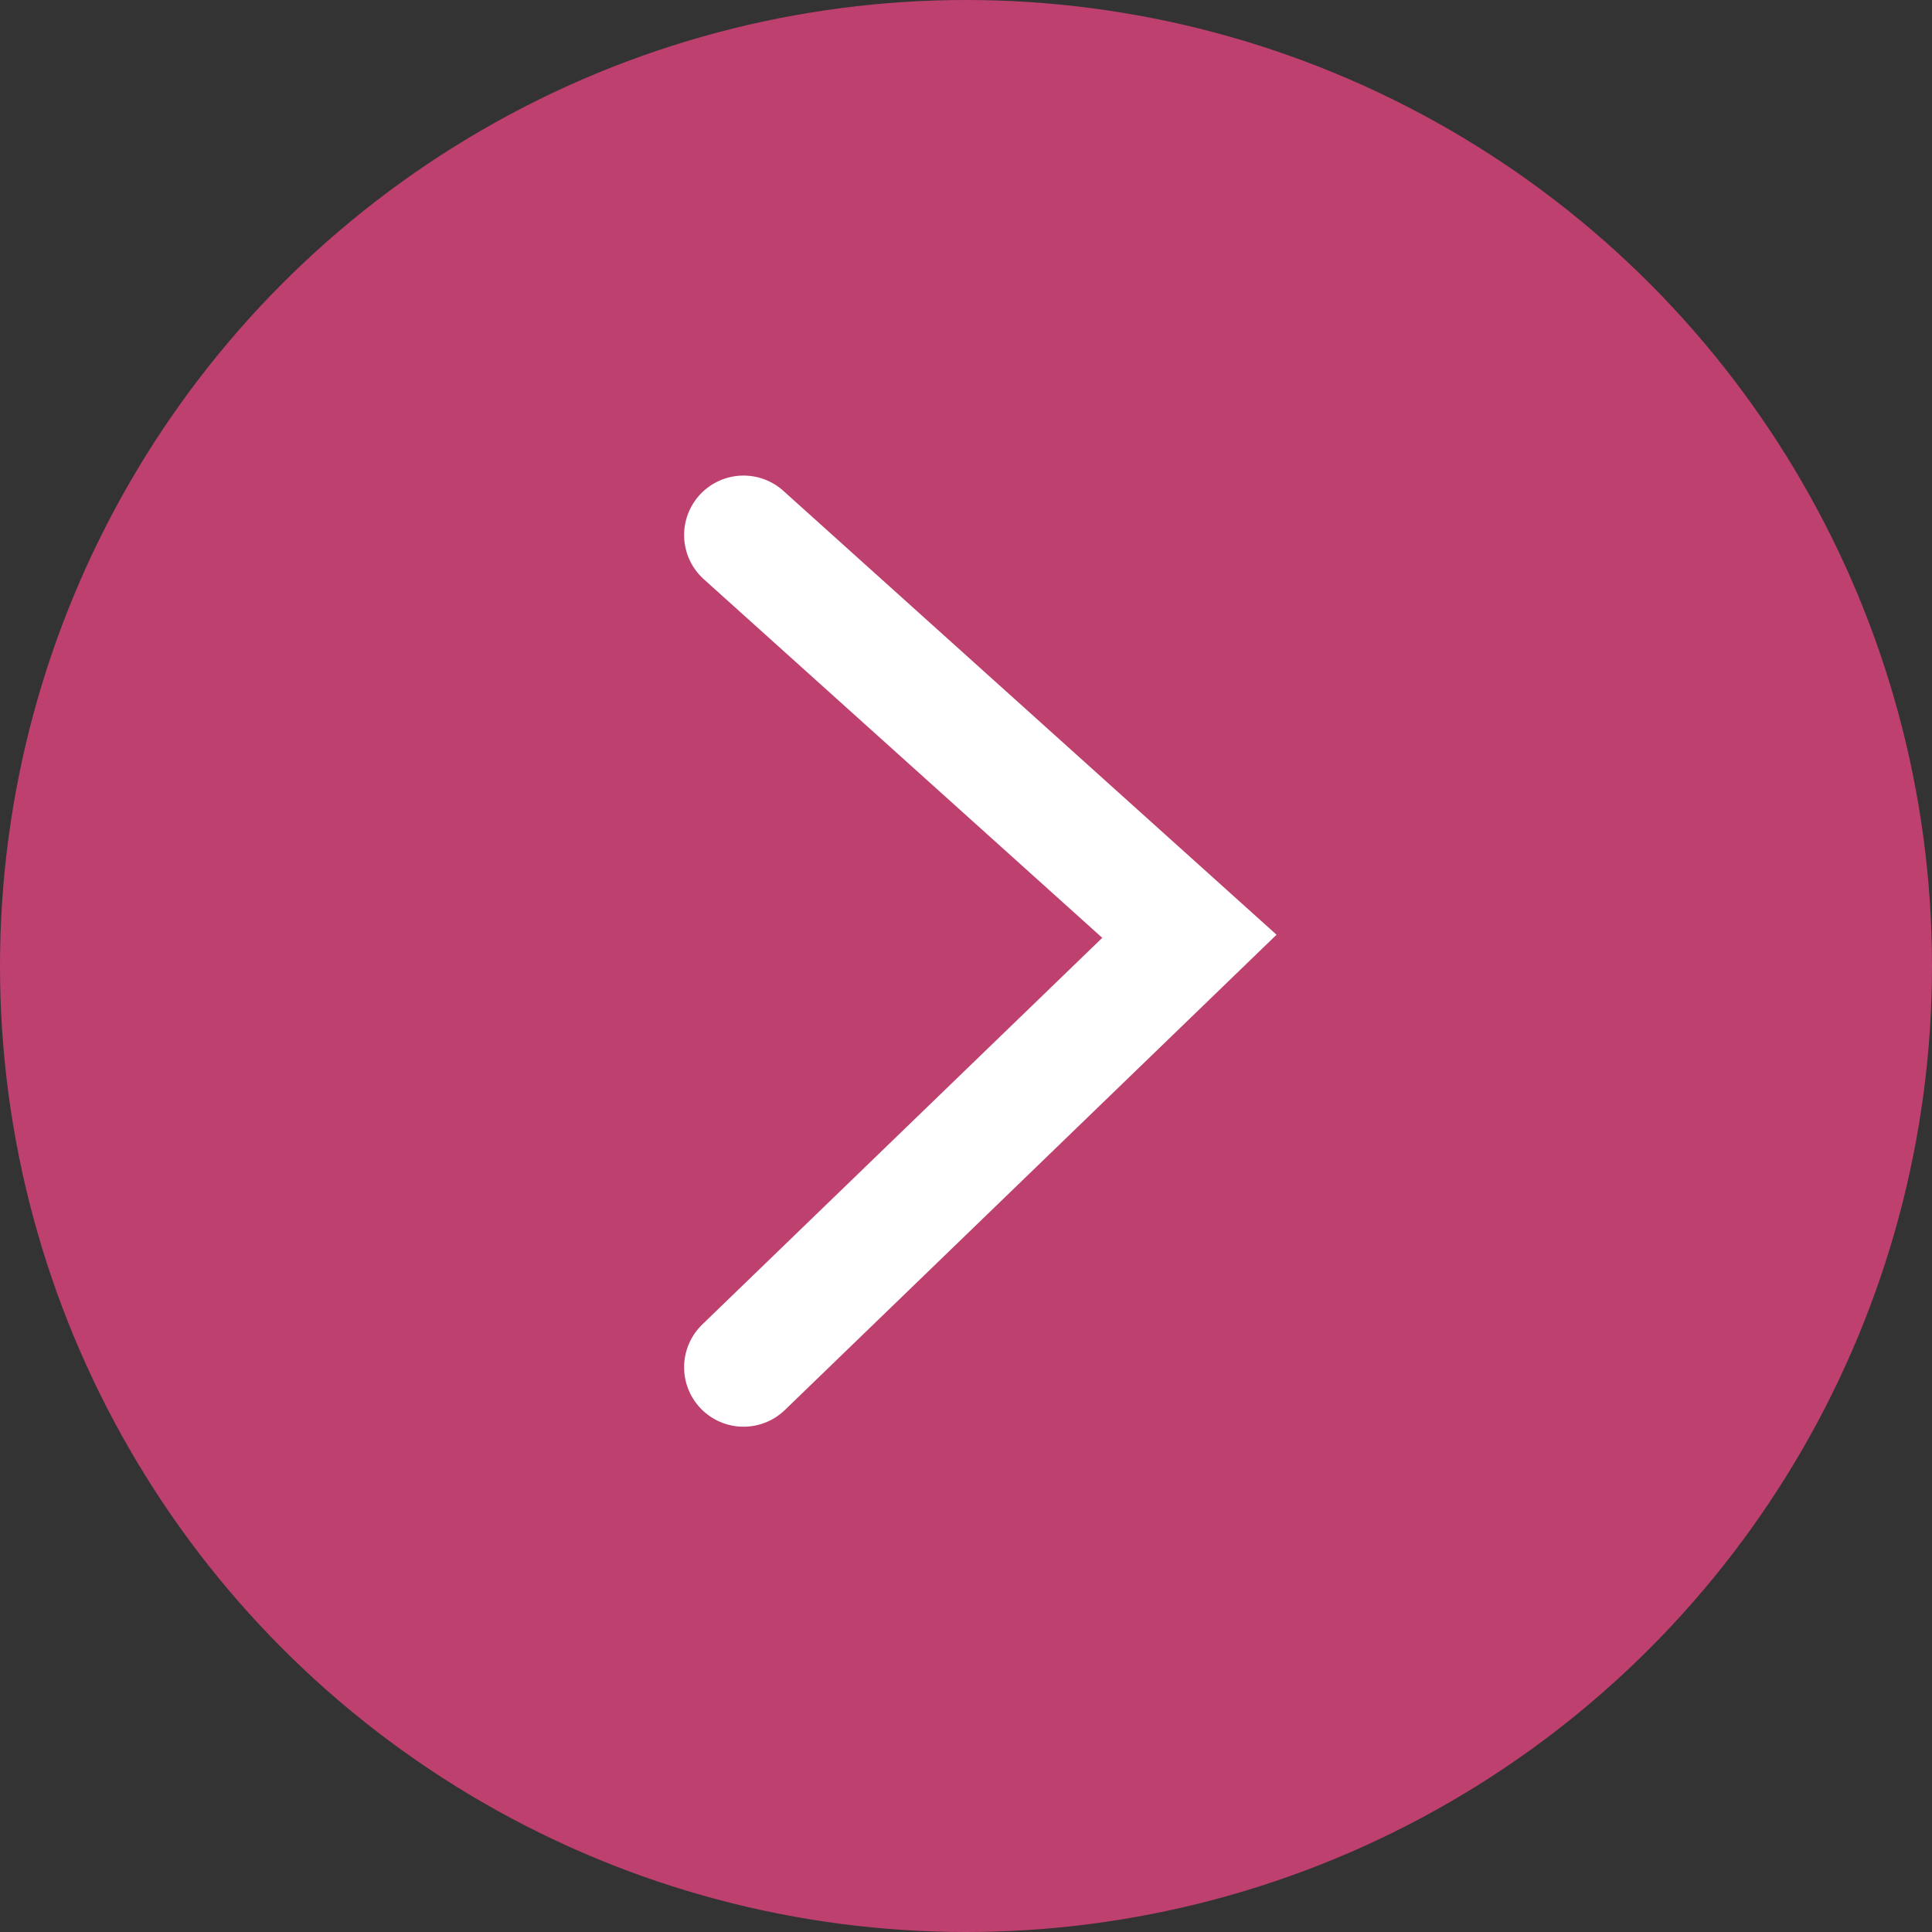 <svg width="65" height="65" viewBox="0 0 65 65" fill="none" xmlns="http://www.w3.org/2000/svg">
<rect x="0" y="0" width="65" height="65" fill="#333333" stroke="none"/>
<g id="Group 69">
<circle id="Ellipse 20" cx="32.5" cy="32.5" r="32.5" transform="rotate(-180 32.5 32.5)" fill="#be406f"/>
<path id="Vector 4" d="M25.016 46L40.016 31.5L25.016 18" stroke="#fff" stroke-width="4" stroke-linecap="round"/>
</g>
</svg>
